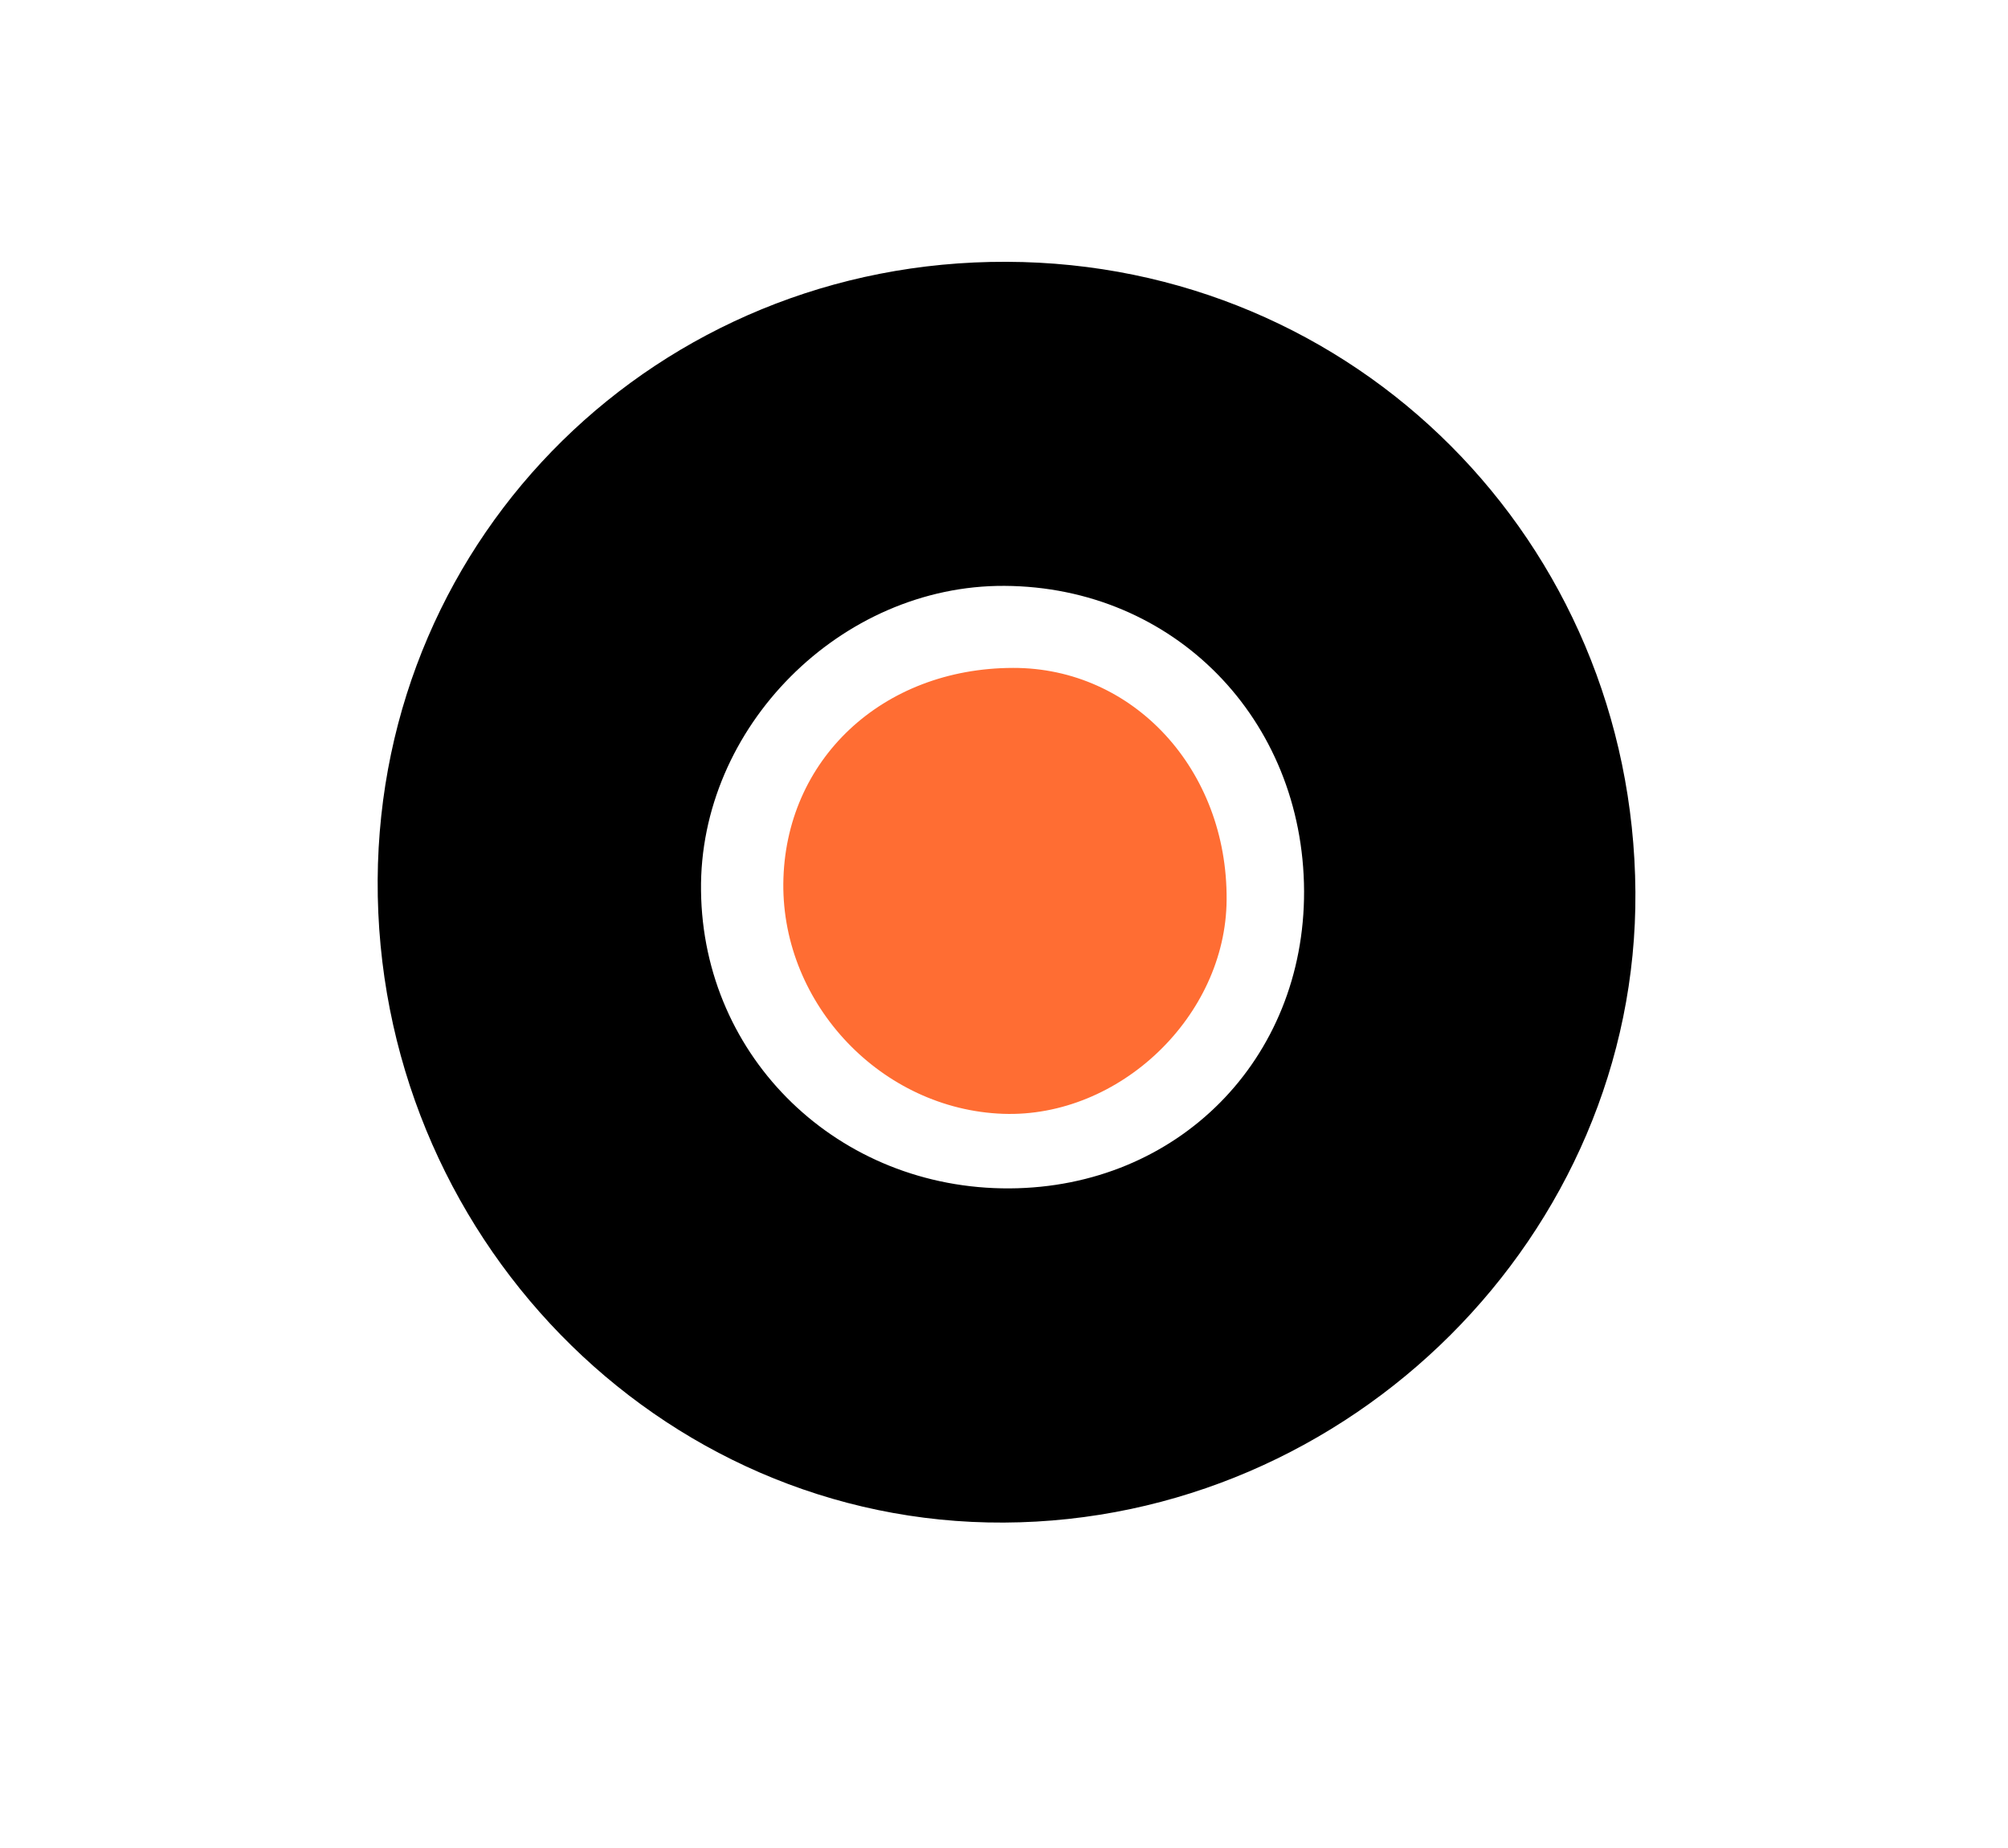 <?xml version="1.0" encoding="utf-8"?>
<!-- Generator: Adobe Illustrator 23.0.5, SVG Export Plug-In . SVG Version: 6.00 Build 0)  -->
<svg version="1.1" id="Layer_1" xmlns="http://www.w3.org/2000/svg" xmlns:xlink="http://www.w3.org/1999/xlink" x="0px" y="0px"
	 viewBox="0 0 832.1 765.8" enable-background="new 0 0 832.1 765.8" xml:space="preserve">
<path d="M417.1,108.5c144.4,0.4,259.6,115.9,260.6,261.1c1,141.8-118,260.7-261.7,261.4c-143.1,0.7-260.3-119.6-259.5-266.4
	C157.4,221.4,272.8,108,417.1,108.5z M418.4,492.5c69.7-0.4,122.2-53.4,122-123.2c-0.3-71.4-54-126.1-124.1-126.5
	c-67.9-0.4-126.7,58.6-125.8,126.4C291.3,438.6,347.6,492.9,418.4,492.5z"/>
<path fill="#FF6D33" d="M324.6,366.2c0.5-51.3,41-89.3,95.2-89.4c49.9-0.1,88.9,42.2,88.5,96.1c-0.3,48.2-44.4,90.4-92.6,88.7
	C365.5,459.8,324.2,416.5,324.6,366.2z"/>
</svg>
